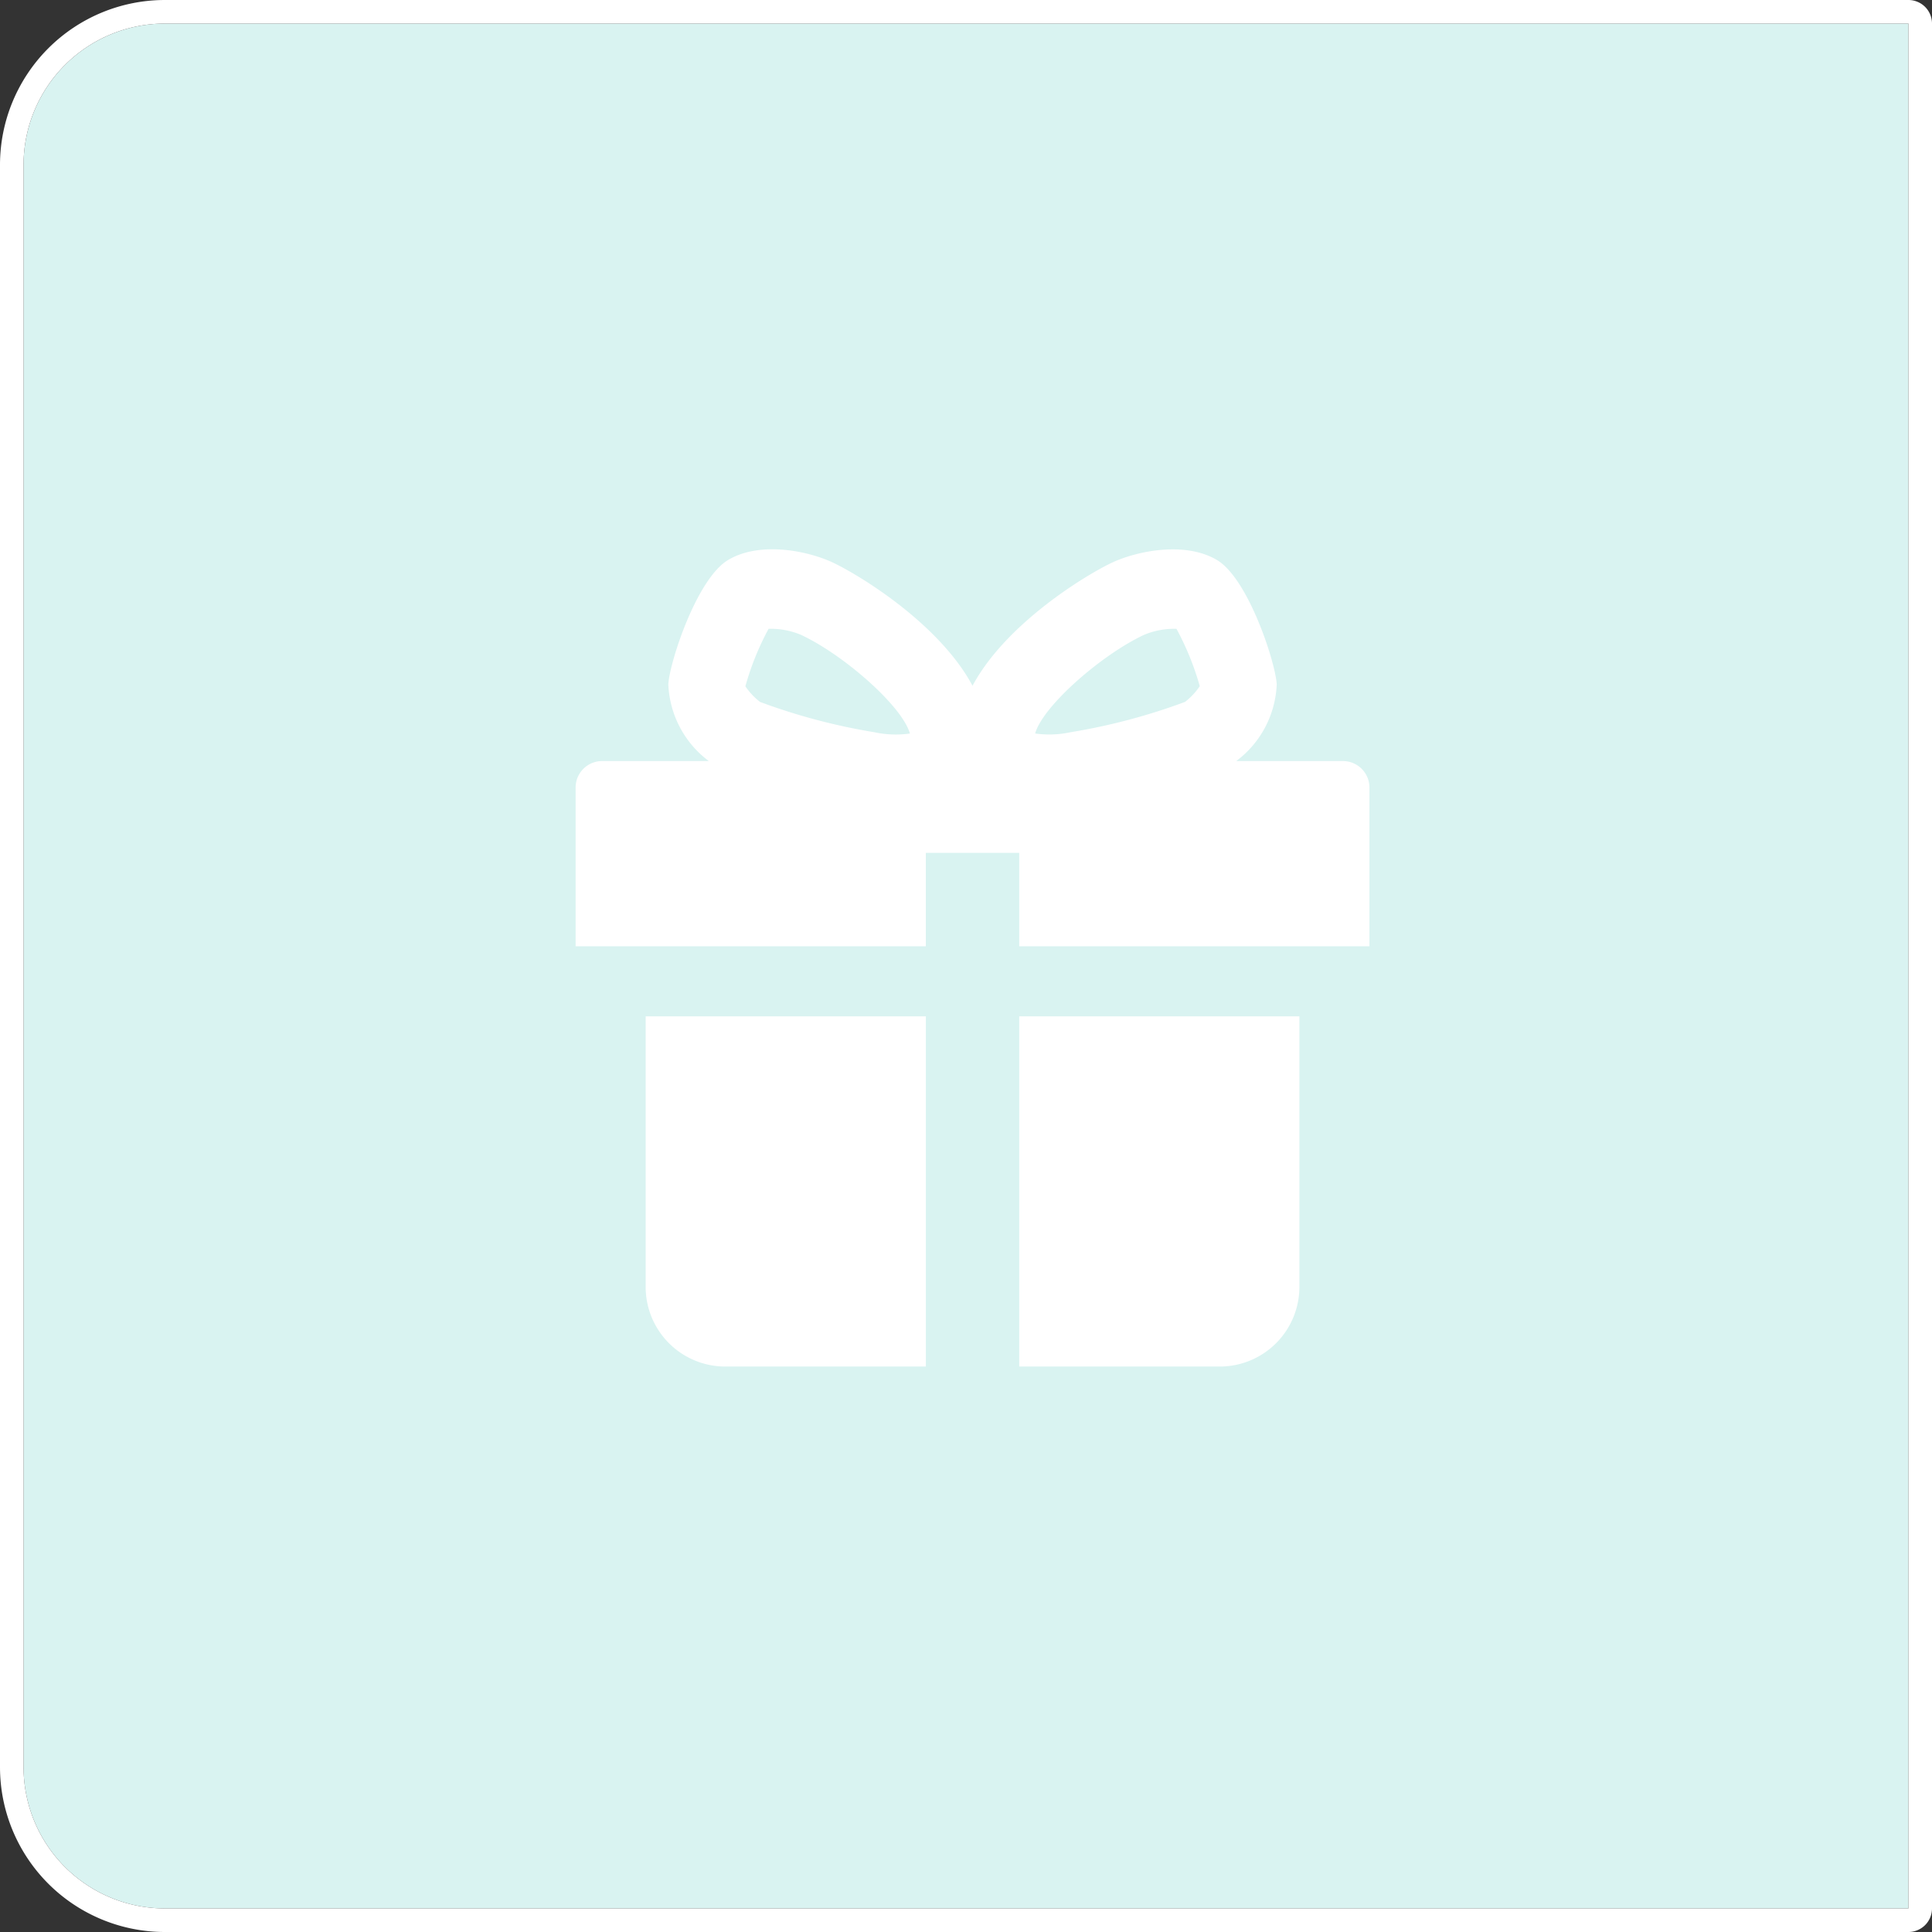 <svg xmlns="http://www.w3.org/2000/svg" width="82" height="82" viewBox="0 0 82 82"><rect x="0" y="0" width="82" height="82" fill="#333333" stroke="none"/><g transform="translate(-1199 -579)"><g transform="translate(1200 580)" fill="#D9F3F1" stroke="#fff" stroke-width="1"><path d="M6,0H80a0,0,0,0,1,0,0V80a0,0,0,0,1,0,0H6a6,6,0,0,1-6-6V6A6,6,0,0,1,6,0Z" stroke="none"/><path d="M6-.5H80a.5.5,0,0,1,.5.5V80a.5.5,0,0,1-.5.5H6A6.5,6.5,0,0,1-.5,74V6A6.5,6.5,0,0,1,6-.5Z" fill="none"/></g><g transform="translate(1223.431 602.317)"><path d="M351,405v11.434a3.381,3.381,0,0,0,3.33,3.43h8.562V405Z" transform="translate(-348.027 -385.181)" fill="#fff"/><path d="M391.562,419.864a3.381,3.381,0,0,0,3.329-3.43V405H383v14.864Z" transform="translate(-364.172 -385.181)" fill="#fff"/><path d="M360.36,377.882h3.468v3.964h14.864v-6.738a1.123,1.123,0,0,0-1.123-1.123h-4.531a4.277,4.277,0,0,0,1.719-3.257c-.048-.911-1.2-4.481-2.536-5.276-1.357-.807-3.393-.38-4.43.1-1.1.511-4.526,2.585-5.945,5.237-1.419-2.652-4.848-4.726-5.945-5.237-1.037-.485-3.074-.912-4.43-.1-1.339.8-2.489,4.365-2.536,5.276a4.279,4.279,0,0,0,1.719,3.257h-4.53A1.123,1.123,0,0,0,345,375.108v6.738h14.864v-3.964Zm8.766-9.254h0a3.318,3.318,0,0,1,1.376-.256,11.843,11.843,0,0,1,.989,2.434,2.865,2.865,0,0,1-.626.668,25.933,25.933,0,0,1-4.848,1.285,4.331,4.331,0,0,1-1.514.056C364.836,371.642,367.327,369.468,369.126,368.628Zm-11.452,4.132a25.948,25.948,0,0,1-4.847-1.285,2.894,2.894,0,0,1-.622-.663,11.711,11.711,0,0,1,.985-2.44,3.319,3.319,0,0,1,1.376.256h0c1.8.839,4.291,3.014,4.622,4.188A4.323,4.323,0,0,1,357.674,372.76Z" transform="translate(-345 -365)" fill="#fff"/></g></g></svg>